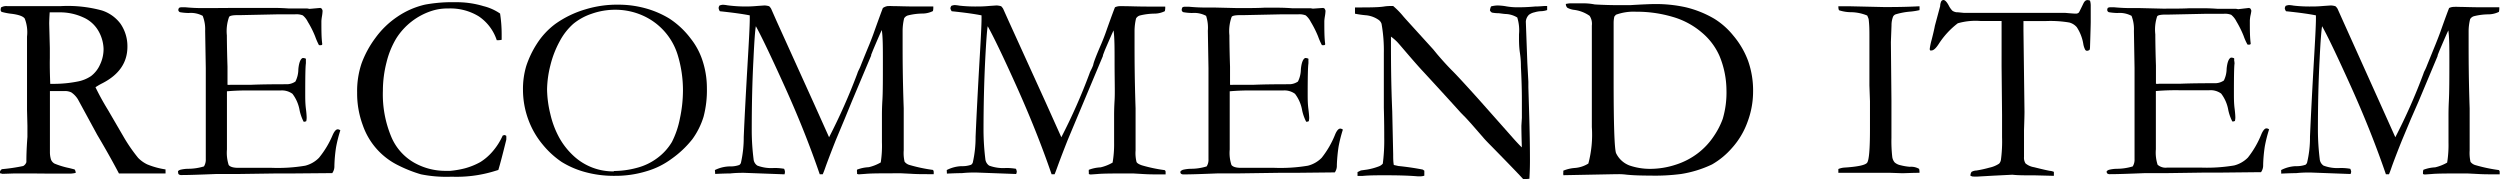 <svg xmlns="http://www.w3.org/2000/svg" viewBox="0 0 315.5 22.63"><g id="レイヤー_2" data-name="レイヤー 2"><g id="レイヤー_1-2" data-name="レイヤー 1"><path d="M.23,21.35a22.78,22.78,0,0,0,2.7-.4.86.86,0,0,0,.4-.49v-.18c0-.28,0-1.27.13-3q0-.72,0-1.41l-.05-2,0-2.22V4.62a4.74,4.74,0,0,0-.29-2.28c-.2-.28-.72-.47-1.57-.59A7.84,7.84,0,0,1,.21,1.5a.31.31,0,0,1-.13-.27A1.35,1.35,0,0,1,.13.94,1.28,1.28,0,0,1,.89.77l.45,0c.25,0,.48,0,.7,0H3.39l4.33,0a16.37,16.37,0,0,1,5.14.55A4.74,4.74,0,0,1,15.21,3a5,5,0,0,1,.87,2.89q0,3-3.17,4.62a8,8,0,0,0-.86.5,31.85,31.85,0,0,0,1.56,2.84l2.09,3.59a20.71,20.71,0,0,0,1.73,2.48,4,4,0,0,0,1.16.83,9.88,9.88,0,0,0,2.3.63c0,.11,0,.19,0,.26a2.45,2.45,0,0,1,0,.25c-1.51,0-3.27,0-5.29,0l-.59,0Q13.84,19.66,12.26,17L9.83,12.53A2.88,2.88,0,0,0,9,11.66a1.86,1.86,0,0,0-.85-.17H6.3c0,.35,0,1.07,0,2.15v5.63a3.17,3.17,0,0,0,.14.88,1,1,0,0,0,.45.5,10.2,10.2,0,0,0,1.85.56l.67.17a.68.68,0,0,1,.14.44,3.79,3.79,0,0,1-.63.09c-1,0-1.68,0-2.08,0H6.28L4,21.89l-2.18,0-1.5.05L0,21.86l0-.17C0,21.59.08,21.48.23,21.35ZM6.34,10.58l.65,0a15.32,15.32,0,0,0,2.74-.28,4.5,4.5,0,0,0,1.76-.7,3.67,3.67,0,0,0,1.13-1.44,4.54,4.54,0,0,0,.45-2,4.83,4.83,0,0,0-.71-2.36,4.09,4.09,0,0,0-1.84-1.6,7,7,0,0,0-3.1-.64c-.29,0-.68,0-1.15,0Q6.21,2.52,6.21,3l.08,3.07,0,1.26C6.27,8.17,6.29,9.26,6.34,10.58Z"/><path d="M22.46,21.6a.8.8,0,0,1,.28-.17,4.44,4.44,0,0,1,1-.13,6.86,6.86,0,0,0,2-.3,1.62,1.62,0,0,0,.23-.92l0-1.16,0-4.18,0-2,0-4.14-.08-4.7A4.61,4.61,0,0,0,25.58,2a3.16,3.16,0,0,0-1.76-.36,6.89,6.89,0,0,1-1.1-.1.34.34,0,0,1-.22-.29A.78.78,0,0,1,22.59,1a.59.59,0,0,1,.26-.08l.56,0c.65.06,1.32.1,2,.1l1.22,0L29.53,1C31,1,32.11,1,32.92,1l1.65,0c.25,0,.88,0,1.88.07l2.33,0,.28.05L40.43,1l.16.08a.77.77,0,0,1,.12.28,5.2,5.2,0,0,1-.08.71,5.23,5.23,0,0,0-.07.59c0,1.14,0,2.11.11,2.9a.15.15,0,0,1-.09.13.88.88,0,0,1-.33,0,8.43,8.43,0,0,1-.48-1.1,12,12,0,0,0-.92-1.83,2.42,2.42,0,0,0-.64-.82,2.18,2.18,0,0,0-1-.13l-1.5,0c-.24,0-.48,0-.71,0l-4.69.1H30c-.61,0-1,.07-1.09.23a5.3,5.3,0,0,0-.28,2.32c0,.13,0,1.45.08,3.95v2.29a1.62,1.62,0,0,0,.4,0h1.1l1.15,0,.35,0c1.18-.05,2.71-.07,4.57-.07a2,2,0,0,0,1-.34,3.39,3.39,0,0,0,.37-1.55c.08-.83.27-1.31.55-1.42a.87.87,0,0,1,.4.09,1.05,1.05,0,0,1,0,.24,3.65,3.65,0,0,1,0,.38c-.06.41-.08,1.68-.08,3.82,0,.57,0,1.21.09,1.91s.09,1.08.09,1.14a2.43,2.43,0,0,1-.05.39.61.61,0,0,1-.22.07h-.11a5.76,5.76,0,0,1-.51-1.44,4.75,4.75,0,0,0-.9-2.08,2.25,2.25,0,0,0-1.52-.42l-.84,0-1.81,0H31.64a29.49,29.49,0,0,0-3,.1v7.35a5,5,0,0,0,.22,1.95c.18.24.59.36,1.22.36h1l1,0c.6,0,1.33,0,2.21,0a20.86,20.86,0,0,0,4.23-.27,3.71,3.71,0,0,0,1.74-1A11.81,11.81,0,0,0,42,17c.21-.45.41-.68.62-.68a.56.56,0,0,1,.33.13,17.12,17.12,0,0,0-.54,2.14,18.16,18.16,0,0,0-.21,2.35,1.47,1.47,0,0,1-.27.91h-.36L37,21.89l-2.08,0-4.94.07h-2c-.26,0-.49,0-.71,0-2,.08-3.43.13-4.36.13a.54.54,0,0,1-.34-.08.32.32,0,0,1-.09-.24Z"/><path d="M63.11,1.71a17.11,17.11,0,0,1,.2,2.6c0,.18,0,.41,0,.71a2.11,2.11,0,0,1-.34.05l-.28,0a5.82,5.82,0,0,0-2.26-3,6.85,6.85,0,0,0-3.87-1,6.43,6.43,0,0,0-2,.28A8.33,8.33,0,0,0,50,4.86a10.88,10.88,0,0,0-1.22,3,14.52,14.52,0,0,0-.46,3.61,13.85,13.85,0,0,0,1.07,5.82,6.76,6.76,0,0,0,2.93,3.27,8,8,0,0,0,3.76,1l.77,0a11.92,11.92,0,0,0,1.79-.31,8.54,8.54,0,0,0,2-.81,6.81,6.81,0,0,0,1.53-1.33,8.16,8.16,0,0,0,1.27-2l.2-.07a.63.63,0,0,1,.25.1,3.12,3.12,0,0,1,0,.51c-.46,1.86-.79,3.12-1,3.8l-.66.2A16.31,16.31,0,0,1,57,22.3,16.18,16.18,0,0,1,53.13,22a16.67,16.67,0,0,1-2.82-1.11,8.86,8.86,0,0,1-4.53-5.1,11.57,11.57,0,0,1-.71-4.1A11,11,0,0,1,45.63,8a12.72,12.72,0,0,1,1.73-3.19,11,11,0,0,1,2.76-2.68A10.31,10.31,0,0,1,53.65.58a19.06,19.06,0,0,1,3.86-.3A11.63,11.63,0,0,1,61,.77,6.41,6.41,0,0,1,63.11,1.71Z"/><path d="M66,11.34a10.15,10.15,0,0,1,.41-3,12.28,12.28,0,0,1,1.36-2.84A9.45,9.45,0,0,1,70.11,3a12.77,12.77,0,0,1,3.74-1.81A13.68,13.68,0,0,1,78.09.59a12.82,12.82,0,0,1,3.38.46,11.84,11.84,0,0,1,3,1.29,10.61,10.61,0,0,1,2.7,2.53,8.89,8.89,0,0,1,1.41,2.55,11.12,11.12,0,0,1,.63,3.71,13,13,0,0,1-.42,3.6,9.6,9.6,0,0,1-1.41,2.83,12.53,12.53,0,0,1-2.65,2.5,9.93,9.93,0,0,1-3.11,1.54,13.33,13.33,0,0,1-4,.59,13.65,13.65,0,0,1-3.9-.51,11.13,11.13,0,0,1-2.85-1.25,11.15,11.15,0,0,1-2.36-2.16,10.56,10.56,0,0,1-1.83-3.16A10.93,10.93,0,0,1,66,11.34ZM77.47,21.58a11.36,11.36,0,0,0,2.87-.39A7.37,7.37,0,0,0,83,19.91a6.9,6.9,0,0,0,1.8-2,11.11,11.11,0,0,0,1-2.94,16.86,16.86,0,0,0,.39-3.59,15.29,15.29,0,0,0-.66-4.43,8,8,0,0,0-4.44-5,8.49,8.49,0,0,0-3.47-.72,8.89,8.89,0,0,0-2.93.5A7.31,7.31,0,0,0,72.36,3a7.81,7.81,0,0,0-1.71,2.18,12.49,12.49,0,0,0-1.2,3.1,13.12,13.12,0,0,0-.41,3,13.71,13.71,0,0,0,.41,3.1,11.5,11.5,0,0,0,1.13,3,9.23,9.23,0,0,0,1.76,2.25,7.33,7.33,0,0,0,5.13,2Z"/><path d="M90.22,21.46A4.46,4.46,0,0,1,92.07,21a3.3,3.3,0,0,0,1.23-.18.6.6,0,0,0,.2-.25,14.35,14.35,0,0,0,.36-3.29q.15-3.51.49-9.33c.18-3,.27-4.81.27-5.55V1.94c-.8-.16-2.05-.34-3.77-.52A.82.82,0,0,1,90.69,1a.68.68,0,0,1,.11-.3,1.33,1.33,0,0,1,.43-.1,4.22,4.22,0,0,1,.57.07A18,18,0,0,0,94,.82c.31,0,.83,0,1.58-.07l.88-.06a2.09,2.09,0,0,1,.61.1,1.34,1.34,0,0,1,.25.32L98,2.65,102.69,13l1.94,4.32a74.93,74.93,0,0,0,3.55-8,2.88,2.88,0,0,1,.19-.47,6.24,6.24,0,0,0,.28-.63c.09-.23.44-1.11,1.07-2.63.25-.62.45-1.14.6-1.58.63-1.76,1-2.76,1.1-3A1.44,1.44,0,0,1,112,.77a6.61,6.61,0,0,1,.67,0c.62,0,1.62.05,3,.05.85,0,1.56,0,2.11,0a1.85,1.85,0,0,1,0,.26,1.14,1.14,0,0,1-.05.32,3,3,0,0,1-1.26.31,7.83,7.83,0,0,0-1.86.23.82.82,0,0,0-.51.38,7,7,0,0,0-.19,1.51l0,.76,0,.79c0,1.64,0,4.41.14,8.29l0,3.23,0,2.07a4.76,4.76,0,0,0,.11,1.44,1.2,1.2,0,0,0,.66.42,19.57,19.57,0,0,0,2.9.61.28.28,0,0,1,.11.22,1.89,1.89,0,0,1,0,.32h-.75c-.65,0-1.36,0-2.11-.05l-1.22-.06c-2.26,0-3.75,0-4.49.07l-.86.06a.6.6,0,0,1-.24-.06v-.22a.87.87,0,0,1,0-.31,4.64,4.64,0,0,1,1.48-.31,5.56,5.56,0,0,0,1.51-.6,13.59,13.59,0,0,0,.15-2.55l0-3.33c0-.36,0-1,.06-2s.06-2.6.06-4.83c0-1.77,0-3.11-.14-4-.18.38-.55,1.22-1.09,2.5l-.25.63,0,.09-2.43,5.77L106.6,15l-1.13,2.7c-.49,1.24-.91,2.33-1.26,3.29-.15.44-.28.78-.38,1h-.38Q101.59,16.56,99,10.85T95.39,3.31q-.14.7-.3,4.11c-.15,2.77-.22,5.81-.22,9.14a28.84,28.84,0,0,0,.23,3.51,1.08,1.08,0,0,0,.48.83,5,5,0,0,0,2.12.3,7.19,7.19,0,0,1,1.25.1.94.94,0,0,1,.11.37A.84.84,0,0,1,99,22l-5.11-.19c-.37,0-1,0-1.74.08q-.66,0-1.89.06Z"/><path d="M119.48,21.46a4.45,4.45,0,0,1,1.84-.49,3.33,3.33,0,0,0,1.24-.18.69.69,0,0,0,.2-.25,14.35,14.35,0,0,0,.36-3.29q.15-3.51.48-9.33c.18-3,.27-4.81.27-5.55V1.94c-.79-.16-2-.34-3.76-.52a.87.87,0,0,1-.17-.38.74.74,0,0,1,.12-.3,1.28,1.28,0,0,1,.42-.1,4.3,4.3,0,0,1,.58.07,17.93,17.93,0,0,0,2.22.11c.3,0,.83,0,1.57-.07l.89-.06a2.14,2.14,0,0,1,.61.1,1.65,1.65,0,0,1,.25.32l.69,1.54L132,13l1.94,4.32a72.72,72.72,0,0,0,3.54-8,2.89,2.89,0,0,1,.2-.47,6.24,6.24,0,0,0,.28-.63C138,7.9,138.35,7,139,5.5c.26-.62.46-1.14.61-1.58.62-1.76,1-2.76,1.1-3a1.44,1.44,0,0,1,.54-.14,6.78,6.78,0,0,1,.68,0c.62,0,1.62.05,3,.05.86,0,1.57,0,2.12,0a1.85,1.85,0,0,1,0,.26,1.68,1.68,0,0,1-.05.32,3,3,0,0,1-1.27.31,8,8,0,0,0-1.86.23.82.82,0,0,0-.5.38,7,7,0,0,0-.19,1.51l0,.76,0,.79c0,1.64,0,4.41.13,8.29V19a4.61,4.61,0,0,0,.12,1.44q.1.22.66.42a19.37,19.37,0,0,0,2.89.61.26.26,0,0,1,.12.22c0,.09,0,.2,0,.32h-.76c-.65,0-1.35,0-2.11-.05L143,21.89c-2.25,0-3.74,0-4.48.07l-.86.06a.61.61,0,0,1-.25-.06v-.22a1.18,1.18,0,0,1,0-.31,4.77,4.77,0,0,1,1.49-.31,5.56,5.56,0,0,0,1.51-.6A13.59,13.59,0,0,0,140.6,18l0-3.33c0-.36,0-1,.06-2s0-2.6,0-4.83c0-1.77,0-3.11-.13-4-.18.38-.55,1.22-1.1,2.5l-.24.63,0,.09-2.42,5.77L135.86,15l-1.13,2.7c-.49,1.24-.91,2.33-1.26,3.29-.16.44-.28.78-.38,1h-.38c-1.24-3.62-2.73-7.34-4.44-11.14s-2.93-6.32-3.62-7.54c-.09.47-.19,1.84-.31,4.11-.14,2.77-.22,5.81-.22,9.14a31,31,0,0,0,.23,3.51,1.14,1.14,0,0,0,.48.83,5.1,5.1,0,0,0,2.13.3,7.28,7.28,0,0,1,1.25.1,1.16,1.16,0,0,1,.11.37,1.17,1.17,0,0,1-.08.29l-5.11-.19c-.37,0-.95,0-1.74.08q-.66,0-1.89.06Z"/><path d="M149,21.6a.9.9,0,0,1,.28-.17,4.67,4.67,0,0,1,1-.13,6.69,6.69,0,0,0,2-.3,1.55,1.55,0,0,0,.23-.92V14.74l0-2,0-4.14-.08-4.7a4.81,4.81,0,0,0-.22-1.9,3.19,3.19,0,0,0-1.76-.36,6.89,6.89,0,0,1-1.1-.1.32.32,0,0,1-.22-.29.78.78,0,0,1,.09-.32.56.56,0,0,1,.26-.08l.56,0c.65.06,1.32.1,2,.1l1.21,0,2.9.07c1.45,0,2.58,0,3.39-.05l1.65,0c.25,0,.87,0,1.87.07l2.34,0,.28.05L167,1l.16.08a1,1,0,0,1,.12.28,5.2,5.2,0,0,1-.08.71,5.23,5.23,0,0,0-.07.59c0,1.14,0,2.11.11,2.9a.15.15,0,0,1-.09.13.88.88,0,0,1-.33,0,8.43,8.43,0,0,1-.48-1.1,13,13,0,0,0-.92-1.83,2.55,2.55,0,0,0-.64-.82,2.18,2.18,0,0,0-.95-.13l-1.5,0c-.24,0-.48,0-.71,0l-4.69.1h-.42c-.6,0-1,.07-1.08.23a5.3,5.3,0,0,0-.28,2.32c0,.13,0,1.45.08,3.95v2.29a1.6,1.6,0,0,0,.39,0h1.11l1.15,0,.34,0c1.19-.05,2.71-.07,4.58-.07a2,2,0,0,0,1-.34,3.53,3.53,0,0,0,.37-1.55c.08-.83.27-1.31.55-1.42a.9.9,0,0,1,.4.09,1.05,1.05,0,0,1,0,.24,3.65,3.65,0,0,1,0,.38c-.06.41-.09,1.68-.09,3.82,0,.57,0,1.21.09,1.91s.1,1.08.1,1.14a2.43,2.43,0,0,1-.05.39.61.61,0,0,1-.22.07h-.11a5.76,5.76,0,0,1-.51-1.44,4.75,4.75,0,0,0-.9-2.08,2.25,2.25,0,0,0-1.52-.42l-.84,0-1.81,0h-1.07a29.34,29.34,0,0,0-3,.1v7.35a4.82,4.82,0,0,0,.22,1.95c.18.24.59.36,1.21.36h1l1,0c.59,0,1.33,0,2.21,0a20.86,20.86,0,0,0,4.23-.27,3.71,3.71,0,0,0,1.74-1,11.81,11.81,0,0,0,1.72-3c.2-.45.41-.68.62-.68a.56.56,0,0,1,.33.13,17.12,17.12,0,0,0-.54,2.14,20.11,20.11,0,0,0-.22,2.35,1.46,1.46,0,0,1-.26.91h-.36l-4.63.05-2.07,0-4.94.07h-2c-.25,0-.48,0-.7,0-2,.08-3.43.13-4.36.13a.54.54,0,0,1-.34-.08.32.32,0,0,1-.09-.24Z"/><path d="M171,1.73l0-.79c1.7,0,3,0,3.74-.13a5.08,5.08,0,0,1,.64-.05h.44a10.09,10.09,0,0,1,1.29,1.32l.29.33,3.48,3.83.49.6q1.05,1.23,1.92,2.1t3.36,3.64L190.57,17c.38.43.87,1,1.48,1.6v-.26C192,16.76,192,16,192,15.87l.06-1,0-1.55v-.71c0-.45,0-1.83-.12-4.16,0-.32,0-.92-.13-1.8s-.11-1.66-.11-2.33a5.45,5.45,0,0,0-.22-2.11,3,3,0,0,0-1.4-.44c-.19,0-.5-.05-.92-.1a4.84,4.84,0,0,1-.87-.08.6.6,0,0,1-.26-.28,1.69,1.69,0,0,1,.14-.5A3.41,3.41,0,0,1,189,.69a6.9,6.9,0,0,1,1.14.12,8.22,8.22,0,0,0,1.23.11c.5,0,1.29,0,2.35-.1.6,0,1-.06,1.25-.06h.28l0,.51a2.48,2.48,0,0,1-.73.14,3.29,3.29,0,0,0-.85.14,1.84,1.84,0,0,0-.71.31,1.33,1.33,0,0,0-.4.87l.19,5.2.13,2.39,0,.69.1,3.31c.07,2.26.1,4.22.1,5.89,0,.36,0,1.15-.07,2.35l-.76.07q-.58-.66-4-4.15c-.53-.53-.89-.91-1.07-1.13l-1.42-1.63c-.55-.61-.9-1-1.07-1.15l-.36-.37q-1.8-2-4.66-5.1c-.52-.55-1.27-1.4-2.27-2.57-.63-.73-1-1.18-1.19-1.35a6.52,6.52,0,0,0-.67-.56l0,.56c0,2.14,0,5.1.16,8.86l.12,5.45c0,.46,0,.9.08,1.33l.58.13c1,.1,2.06.25,3.07.45l.2.14,0,.63a1.59,1.59,0,0,1-.42.08l-.45,0c-1.08-.09-2.41-.13-4-.13-1.1,0-2.07,0-2.9.08l-.23,0-.43,0,0-.49.43-.2.78-.11A7.86,7.86,0,0,0,174,21a1.17,1.17,0,0,0,.51-.35,22.82,22.82,0,0,0,.18-3.32c0-.68,0-1.93-.05-3.74V11.37l0-4.67A19,19,0,0,0,174.35,3a1,1,0,0,0-.41-.52,3.32,3.32,0,0,0-1.63-.56A12.68,12.68,0,0,1,171,1.73Z"/><path d="M197.29,21.54a4.7,4.7,0,0,1,1.41-.34,3.75,3.75,0,0,0,1.75-.56,14.12,14.12,0,0,0,.44-4.61V13.42l0-1.56,0-1.15,0-2.13,0-5.35A1.82,1.82,0,0,0,200.61,2a4.34,4.34,0,0,0-2-.76,2.3,2.3,0,0,1-.82-.27.67.67,0,0,1-.18-.47,3.38,3.38,0,0,1,.53-.08h1.16l.61,0a7.55,7.55,0,0,1,1.35.14c1,.06,2.05.09,3.11.09.31,0,.75,0,1.32,0,1.51-.09,2.6-.14,3.26-.14a17.41,17.41,0,0,1,3.76.4,13.14,13.14,0,0,1,3.64,1.46,9.47,9.47,0,0,1,2.4,2.13,10.7,10.7,0,0,1,1.86,3.18,11.24,11.24,0,0,1,.63,3.88,10.92,10.92,0,0,1-.7,3.82,9.89,9.89,0,0,1-1.95,3.28,9.8,9.8,0,0,1-2.53,2.09,14.15,14.15,0,0,1-3.92,1.21,25.59,25.59,0,0,1-3.9.2q-1.86,0-3-.12a7.52,7.52,0,0,0-1-.06H204l-6.71.13,0-.13a.34.34,0,0,1,0-.18Zm8.37-.65a8,8,0,0,0,2.54.42,10.39,10.39,0,0,0,3.26-.52,9.2,9.2,0,0,0,2.82-1.46,8.87,8.87,0,0,0,2-2.14A9.84,9.84,0,0,0,217.41,15a11.71,11.71,0,0,0,.47-3.63A11.47,11.47,0,0,0,217,7.06a8.1,8.1,0,0,0-2.2-2.93,9.81,9.81,0,0,0-3.71-2,15.92,15.92,0,0,0-4.62-.65,6.47,6.47,0,0,0-2.54.38l-.2.23a3.63,3.63,0,0,0-.09.76c0,.14,0,.31,0,.51,0,1.27,0,2.29,0,3.06v3.74q0,8.22.3,9.15A3.08,3.08,0,0,0,205.66,20.89Z"/><path d="M232,21.33a2.43,2.43,0,0,1,.74-.18q2.52-.16,2.88-.6c.25-.29.37-1.7.37-4.23l0-1.73V12.78l-.07-2,0-1.17,0-1.29V6.82l0-.68,0-.85c0-.2,0-.43,0-.7,0-.69,0-1.42-.1-2.19a3.38,3.38,0,0,0-.18-.44,5.55,5.55,0,0,0-2-.42,5,5,0,0,1-1.54-.24Q232,1.19,232,.79h1.39l4.37.1c1.12,0,2.61,0,4.48-.1a3.68,3.68,0,0,1,0,.49,8.44,8.44,0,0,1-1.11.18,8.88,8.88,0,0,0-1.9.35.59.59,0,0,0-.32.28,2.92,2.92,0,0,0-.2,1.1l-.08,2.13.07,7.33v2.9c0,.91,0,1.53,0,1.86a17.67,17.67,0,0,0,.1,2.36,1.34,1.34,0,0,0,.31.73,1.6,1.6,0,0,0,.73.35,6.67,6.67,0,0,0,1.18.2,2,2,0,0,1,1.17.26,1.4,1.4,0,0,1,.05.37v.13c-1,0-1.73.05-2.21.05l-1.46-.05-2.28,0-3.87,0H232Z"/><path d="M244.18,3.26l.67-2.49A1.43,1.43,0,0,1,245,.14a.36.36,0,0,1,.26-.14c.2,0,.43.24.68.71a2.48,2.48,0,0,0,.46.65,1.25,1.25,0,0,0,.53.19l.16,0,.71.07,3.88,0,4.6,0h1.35l2.55,0,.41,0c.74.07,1.2.1,1.38.1a.51.51,0,0,0,.4-.16s.21-.4.54-1.09c.14-.31.32-.46.52-.46a.93.93,0,0,1,.33.07,2.16,2.16,0,0,1,.09.58l0,.66,0,1.38q0,.51-.09,3.27a.88.88,0,0,1-.06.33.68.68,0,0,1-.31.11.28.28,0,0,1-.23-.12,2.39,2.39,0,0,1-.25-.76,5.45,5.45,0,0,0-.82-2.1,1.87,1.87,0,0,0-.95-.59,14.22,14.22,0,0,0-3-.18h-2.78q0,.66,0,1.2l.13,10.23q0,.62-.06,2.31V19.8a1.34,1.34,0,0,0,.19.82,2.21,2.21,0,0,0,1.07.48c1,.25,1.69.41,2,.46a1.57,1.57,0,0,1,.51.13v.5l-2.34-.06c-1.28,0-2.25,0-2.89-.08l-2.41.12-1.76.1a5.21,5.21,0,0,1-.9,0l-.23-.09a.83.83,0,0,1,.14-.49,1.31,1.31,0,0,1,.61-.17,14.63,14.63,0,0,0,1.63-.36,3.52,3.52,0,0,0,1.24-.51.93.93,0,0,0,.23-.5,17.5,17.5,0,0,0,.14-2.85V14.47l-.06-6.11L252.6,7V2.65h-2.65a8.1,8.1,0,0,0-2.88.29,10.26,10.26,0,0,0-2.41,2.62c-.35.54-.65.81-.92.81l-.15,0a.38.38,0,0,1-.06-.18A8,8,0,0,1,243.78,5C244,4.13,244.13,3.56,244.18,3.26Z"/><path d="M265.87,21.6a.8.8,0,0,1,.28-.17,4.44,4.44,0,0,1,1-.13,6.86,6.86,0,0,0,2-.3,1.62,1.62,0,0,0,.23-.92l0-1.16,0-4.18,0-2,0-4.14-.08-4.7A4.61,4.61,0,0,0,269,2a3.19,3.19,0,0,0-1.76-.36,6.89,6.89,0,0,1-1.1-.1.32.32,0,0,1-.21-.29A.75.75,0,0,1,266,1a.59.59,0,0,1,.26-.08l.56,0c.65.06,1.32.1,2,.1l1.22,0,2.89.07c1.45,0,2.58,0,3.39-.05l1.65,0c.25,0,.88,0,1.88.07l2.33,0,.28.05L283.84,1l.16.08a.77.77,0,0,1,.12.28A5.2,5.2,0,0,1,284,2a5.23,5.23,0,0,0-.07.59c0,1.14,0,2.11.11,2.9a.15.15,0,0,1-.09.13.8.8,0,0,1-.32,0,7,7,0,0,1-.49-1.1,12.84,12.84,0,0,0-.91-1.83,2.53,2.53,0,0,0-.65-.82,2.18,2.18,0,0,0-.95-.13l-1.5,0c-.24,0-.48,0-.71,0l-4.69.1h-.41c-.61,0-1,.07-1.09.23A5.3,5.3,0,0,0,272,4.33c0,.13,0,1.45.08,3.95v2.29a1.6,1.6,0,0,0,.39,0h1.11l1.15,0,.35,0c1.18-.05,2.71-.07,4.57-.07a2,2,0,0,0,1-.34A3.39,3.39,0,0,0,281,8.69c.08-.83.27-1.31.55-1.42a.87.87,0,0,1,.4.09,1.05,1.05,0,0,1,0,.24A3.65,3.65,0,0,1,282,8c-.06.41-.08,1.68-.08,3.82,0,.57,0,1.21.09,1.91s.09,1.08.09,1.14a2.43,2.43,0,0,1-.05.39.61.61,0,0,1-.22.07h-.11a5.76,5.76,0,0,1-.51-1.44,4.75,4.75,0,0,0-.9-2.08,2.25,2.25,0,0,0-1.52-.42l-.84,0-1.81,0h-1.07a29.49,29.49,0,0,0-3,.1v7.35a5,5,0,0,0,.22,1.95,1.53,1.53,0,0,0,1.22.36h1l1,0c.6,0,1.33,0,2.21,0a20.86,20.86,0,0,0,4.23-.27,3.71,3.71,0,0,0,1.74-1,11.81,11.81,0,0,0,1.72-3c.21-.45.41-.68.62-.68a.56.56,0,0,1,.33.13,17.12,17.12,0,0,0-.54,2.14,18.16,18.16,0,0,0-.21,2.35,1.47,1.47,0,0,1-.27.91H285l-4.62.05-2.08,0-4.94.07h-2c-.26,0-.49,0-.71,0-2,.08-3.43.13-4.36.13a.54.54,0,0,1-.34-.08.32.32,0,0,1-.09-.24Z"/><path d="M287.88,21.46a4.4,4.4,0,0,1,1.84-.49,3.42,3.42,0,0,0,1.24-.18.67.67,0,0,0,.19-.25,13.54,13.54,0,0,0,.37-3.29q.15-3.51.48-9.33c.18-3,.27-4.81.27-5.55V1.94c-.79-.16-2-.34-3.77-.52a.82.82,0,0,1-.16-.38.85.85,0,0,1,.11-.3,1.33,1.33,0,0,1,.43-.1,4.3,4.3,0,0,1,.58.07,17.75,17.75,0,0,0,2.21.11c.31,0,.84,0,1.58-.07l.89-.06a2.08,2.08,0,0,1,.6.1,1.41,1.41,0,0,1,.26.32l.69,1.54L300.35,13l1.94,4.32a72.72,72.72,0,0,0,3.54-8,2.22,2.22,0,0,1,.2-.47,6.27,6.27,0,0,0,.27-.63l1.07-2.63c.25-.62.45-1.14.61-1.58.62-1.76,1-2.76,1.1-3a1.44,1.44,0,0,1,.54-.14,6.78,6.78,0,0,1,.68,0c.61,0,1.61.05,3,.05.86,0,1.56,0,2.11,0a2.42,2.42,0,0,1,0,.26,1.68,1.68,0,0,1-.05.32,3.09,3.09,0,0,1-1.27.31,7.83,7.83,0,0,0-1.86.23.82.82,0,0,0-.5.38,6.39,6.39,0,0,0-.19,1.51V5.4c0,1.64,0,4.41.13,8.29l0,3.23,0,2.07a5.15,5.15,0,0,0,.11,1.44,1.2,1.2,0,0,0,.66.42,19.87,19.87,0,0,0,2.9.61.26.26,0,0,1,.12.22c0,.09,0,.2,0,.32h-.76c-.65,0-1.35,0-2.11-.05l-1.22-.06c-2.25,0-3.75,0-4.48.07l-.86.06a.61.61,0,0,1-.25-.06v-.22a1.18,1.18,0,0,1,.05-.31,4.7,4.7,0,0,1,1.48-.31,5.66,5.66,0,0,0,1.52-.6A13.89,13.89,0,0,0,309,18l0-3.33c0-.36,0-1,.05-2s.06-2.6.06-4.83c0-1.77,0-3.11-.13-4-.19.38-.55,1.22-1.1,2.5l-.25.63,0,.09-2.42,5.77L304.26,15l-1.13,2.7c-.5,1.24-.92,2.33-1.27,3.29-.15.44-.27.78-.37,1h-.39q-1.86-5.43-4.44-11.14t-3.61-7.54c-.09.47-.2,1.84-.31,4.11-.15,2.77-.22,5.81-.22,9.14a31,31,0,0,0,.23,3.51,1.11,1.11,0,0,0,.48.83,5,5,0,0,0,2.12.3,7.11,7.11,0,0,1,1.25.1,1,1,0,0,1,.12.37,1.17,1.17,0,0,1-.08.29l-5.11-.19c-.38,0-1,0-1.75.08q-.64,0-1.89.06Z"/></g></g></svg>